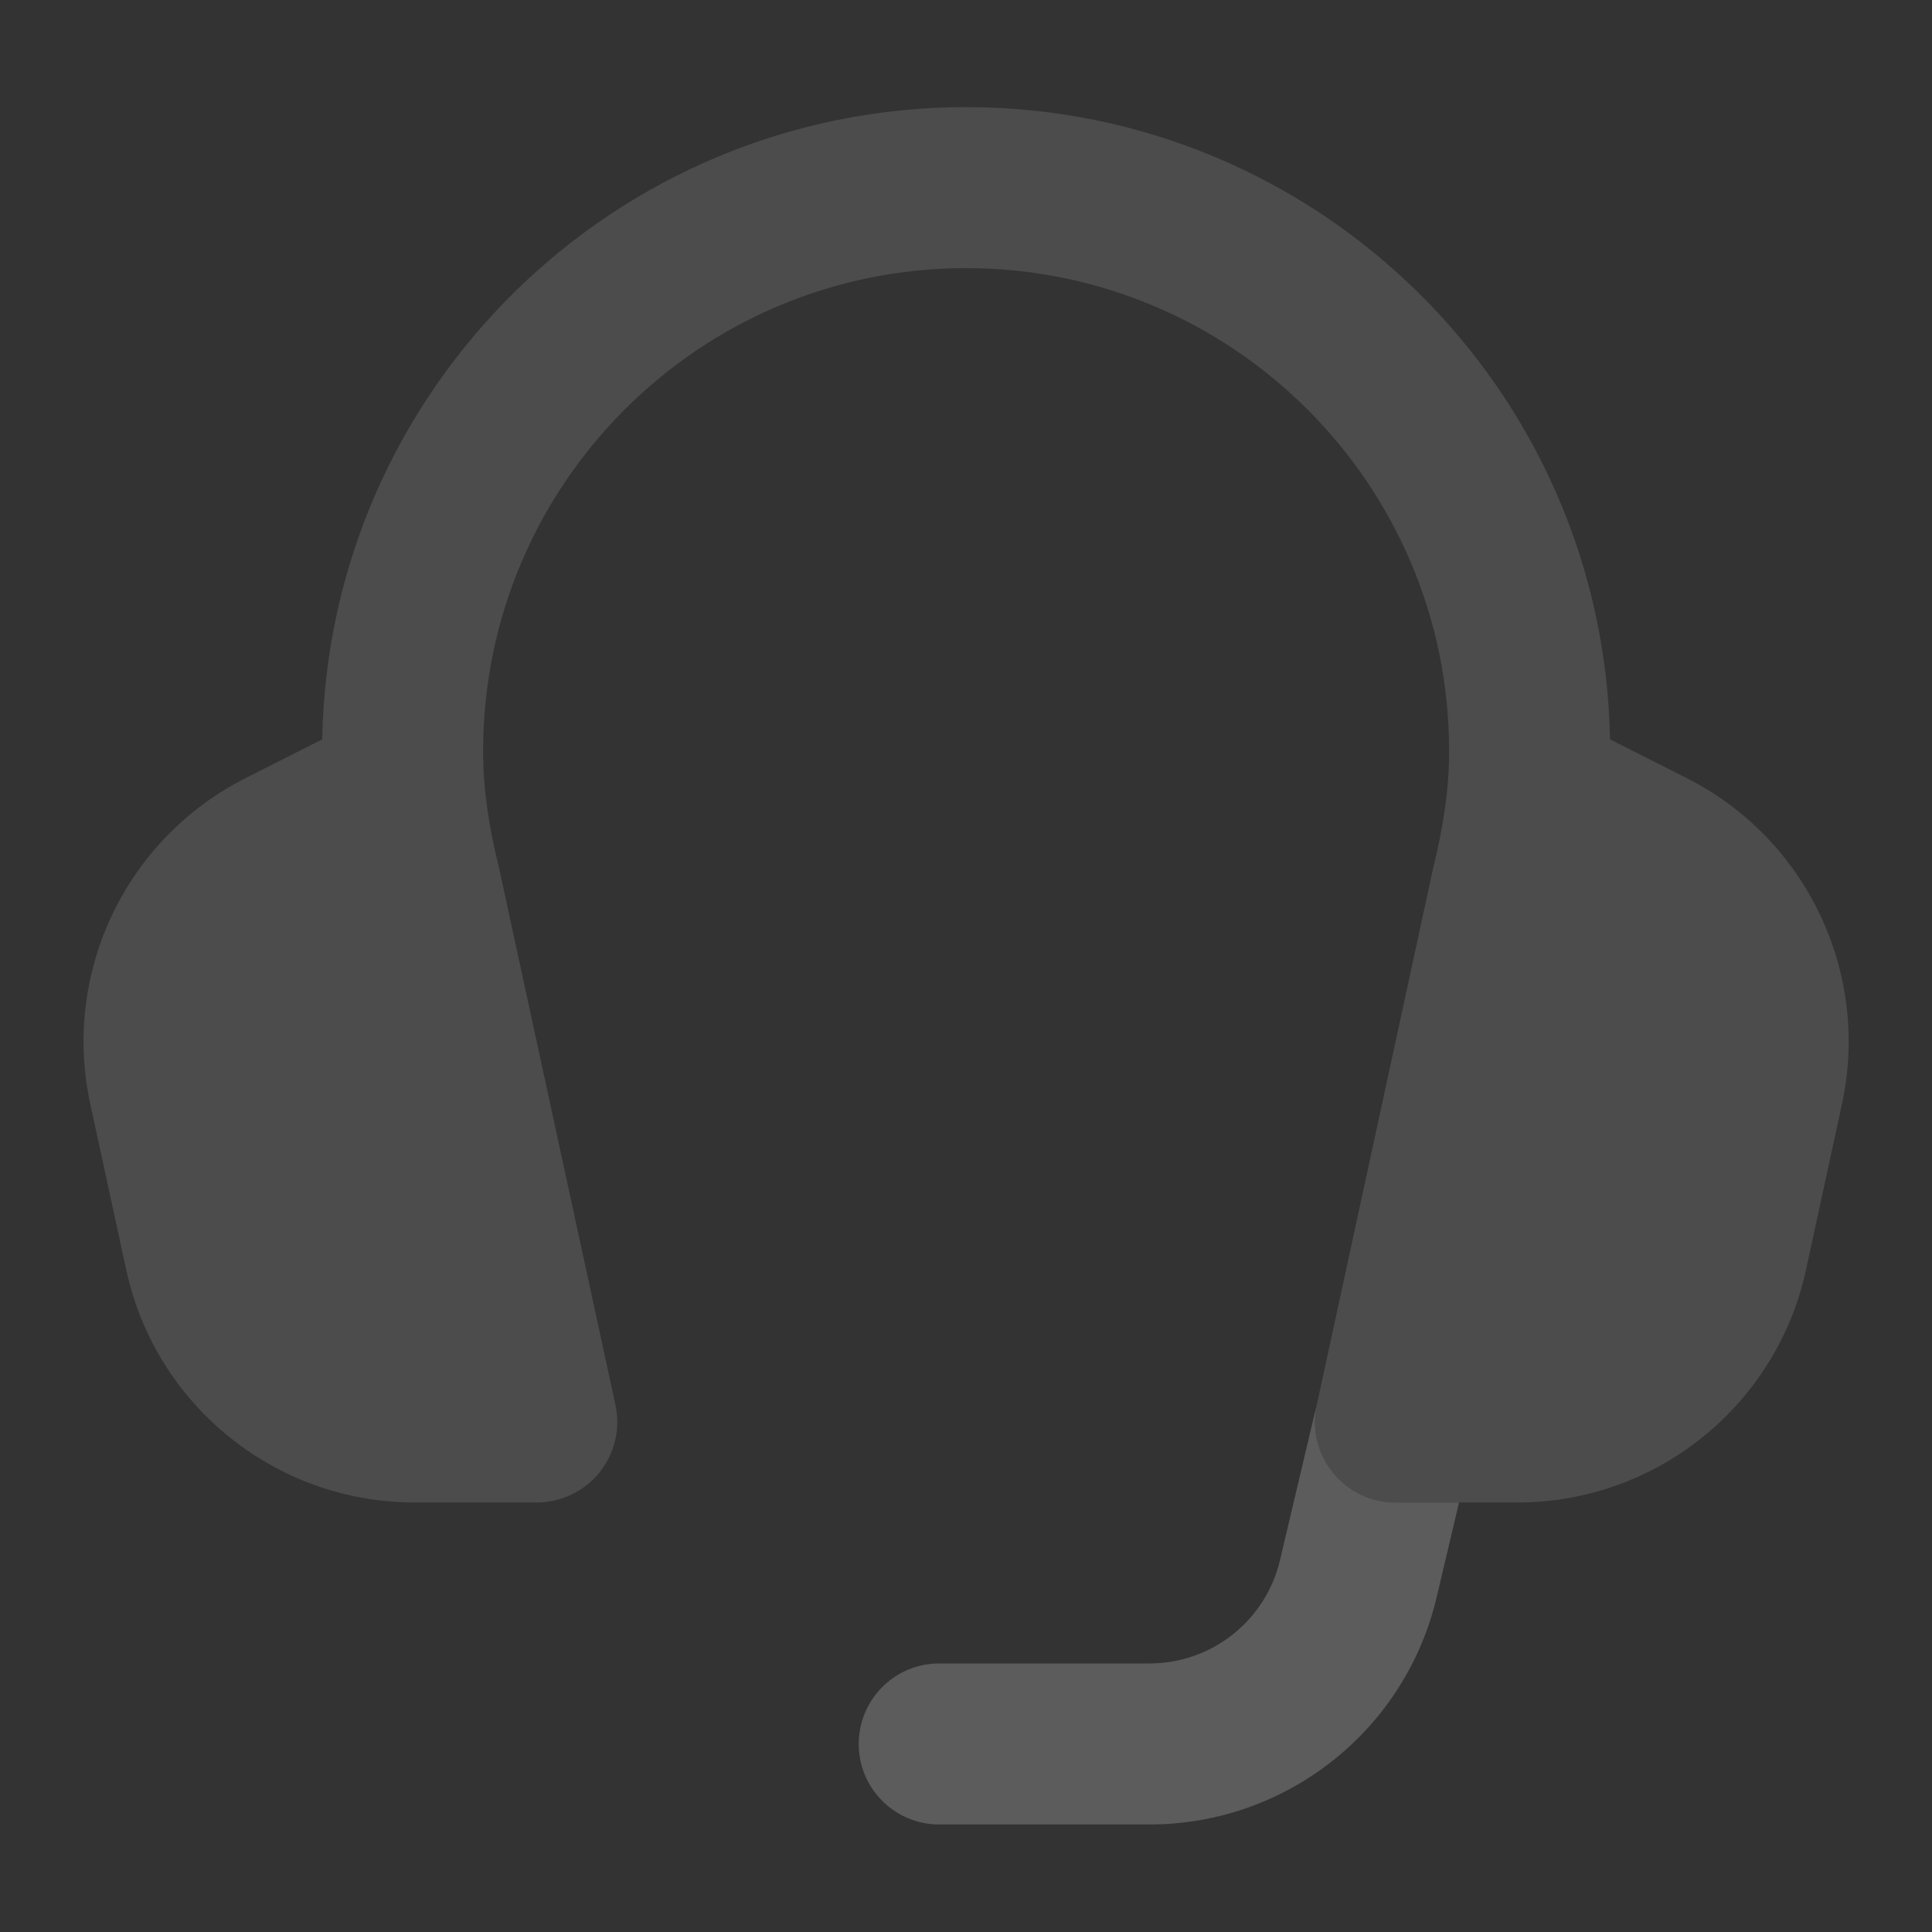 <svg xmlns="http://www.w3.org/2000/svg" fill="none" viewBox="0 0 32 32" height="32" width="32">
<rect x="0" y="0" width="32" height="32" fill="#333333" stroke="none"/>
<g opacity="0.2">
<path fill-opacity="0.6" fill="white" d="M16.002 4.441C11.584 4.441 8.002 8.024 8.002 12.441C8.002 13.073 8.099 13.698 8.258 14.345L8.267 14.381L10.194 23.27C10.279 23.664 10.182 24.075 9.929 24.389C9.675 24.703 9.294 24.886 8.891 24.886H6.869C4.568 24.886 2.578 23.283 2.091 21.033L1.495 18.286C1.023 16.11 2.082 13.891 4.069 12.887L5.337 12.246C5.441 6.446 10.177 1.774 16.002 1.774C21.827 1.774 26.563 6.446 26.667 12.246L27.934 12.886C29.922 13.889 30.98 16.111 30.509 18.286L29.913 21.033C29.424 23.281 27.434 24.886 25.134 24.886H23.113C22.71 24.886 22.328 24.703 22.075 24.389C21.822 24.075 21.724 23.664 21.81 23.27L23.737 14.381L23.745 14.345C23.904 13.698 24.002 13.073 24.002 12.441C24.002 8.024 20.419 4.441 16.002 4.441Z" clip-rule="evenodd" fill-rule="evenodd"></path>
<path fill="white" d="M21.825 23.203C21.821 23.217 21.817 23.231 21.814 23.246L21.206 25.818L21.204 25.827C20.973 26.837 20.074 27.552 19.039 27.552H15.556C14.82 27.552 14.223 28.149 14.223 28.886C14.223 29.622 14.82 30.219 15.556 30.219H19.039C21.315 30.219 23.292 28.647 23.802 26.427L24.166 24.886H23.113C22.71 24.886 22.329 24.703 22.076 24.389C21.822 24.075 21.725 23.664 21.81 23.27L21.825 23.203Z"></path>
</g>
</svg>
